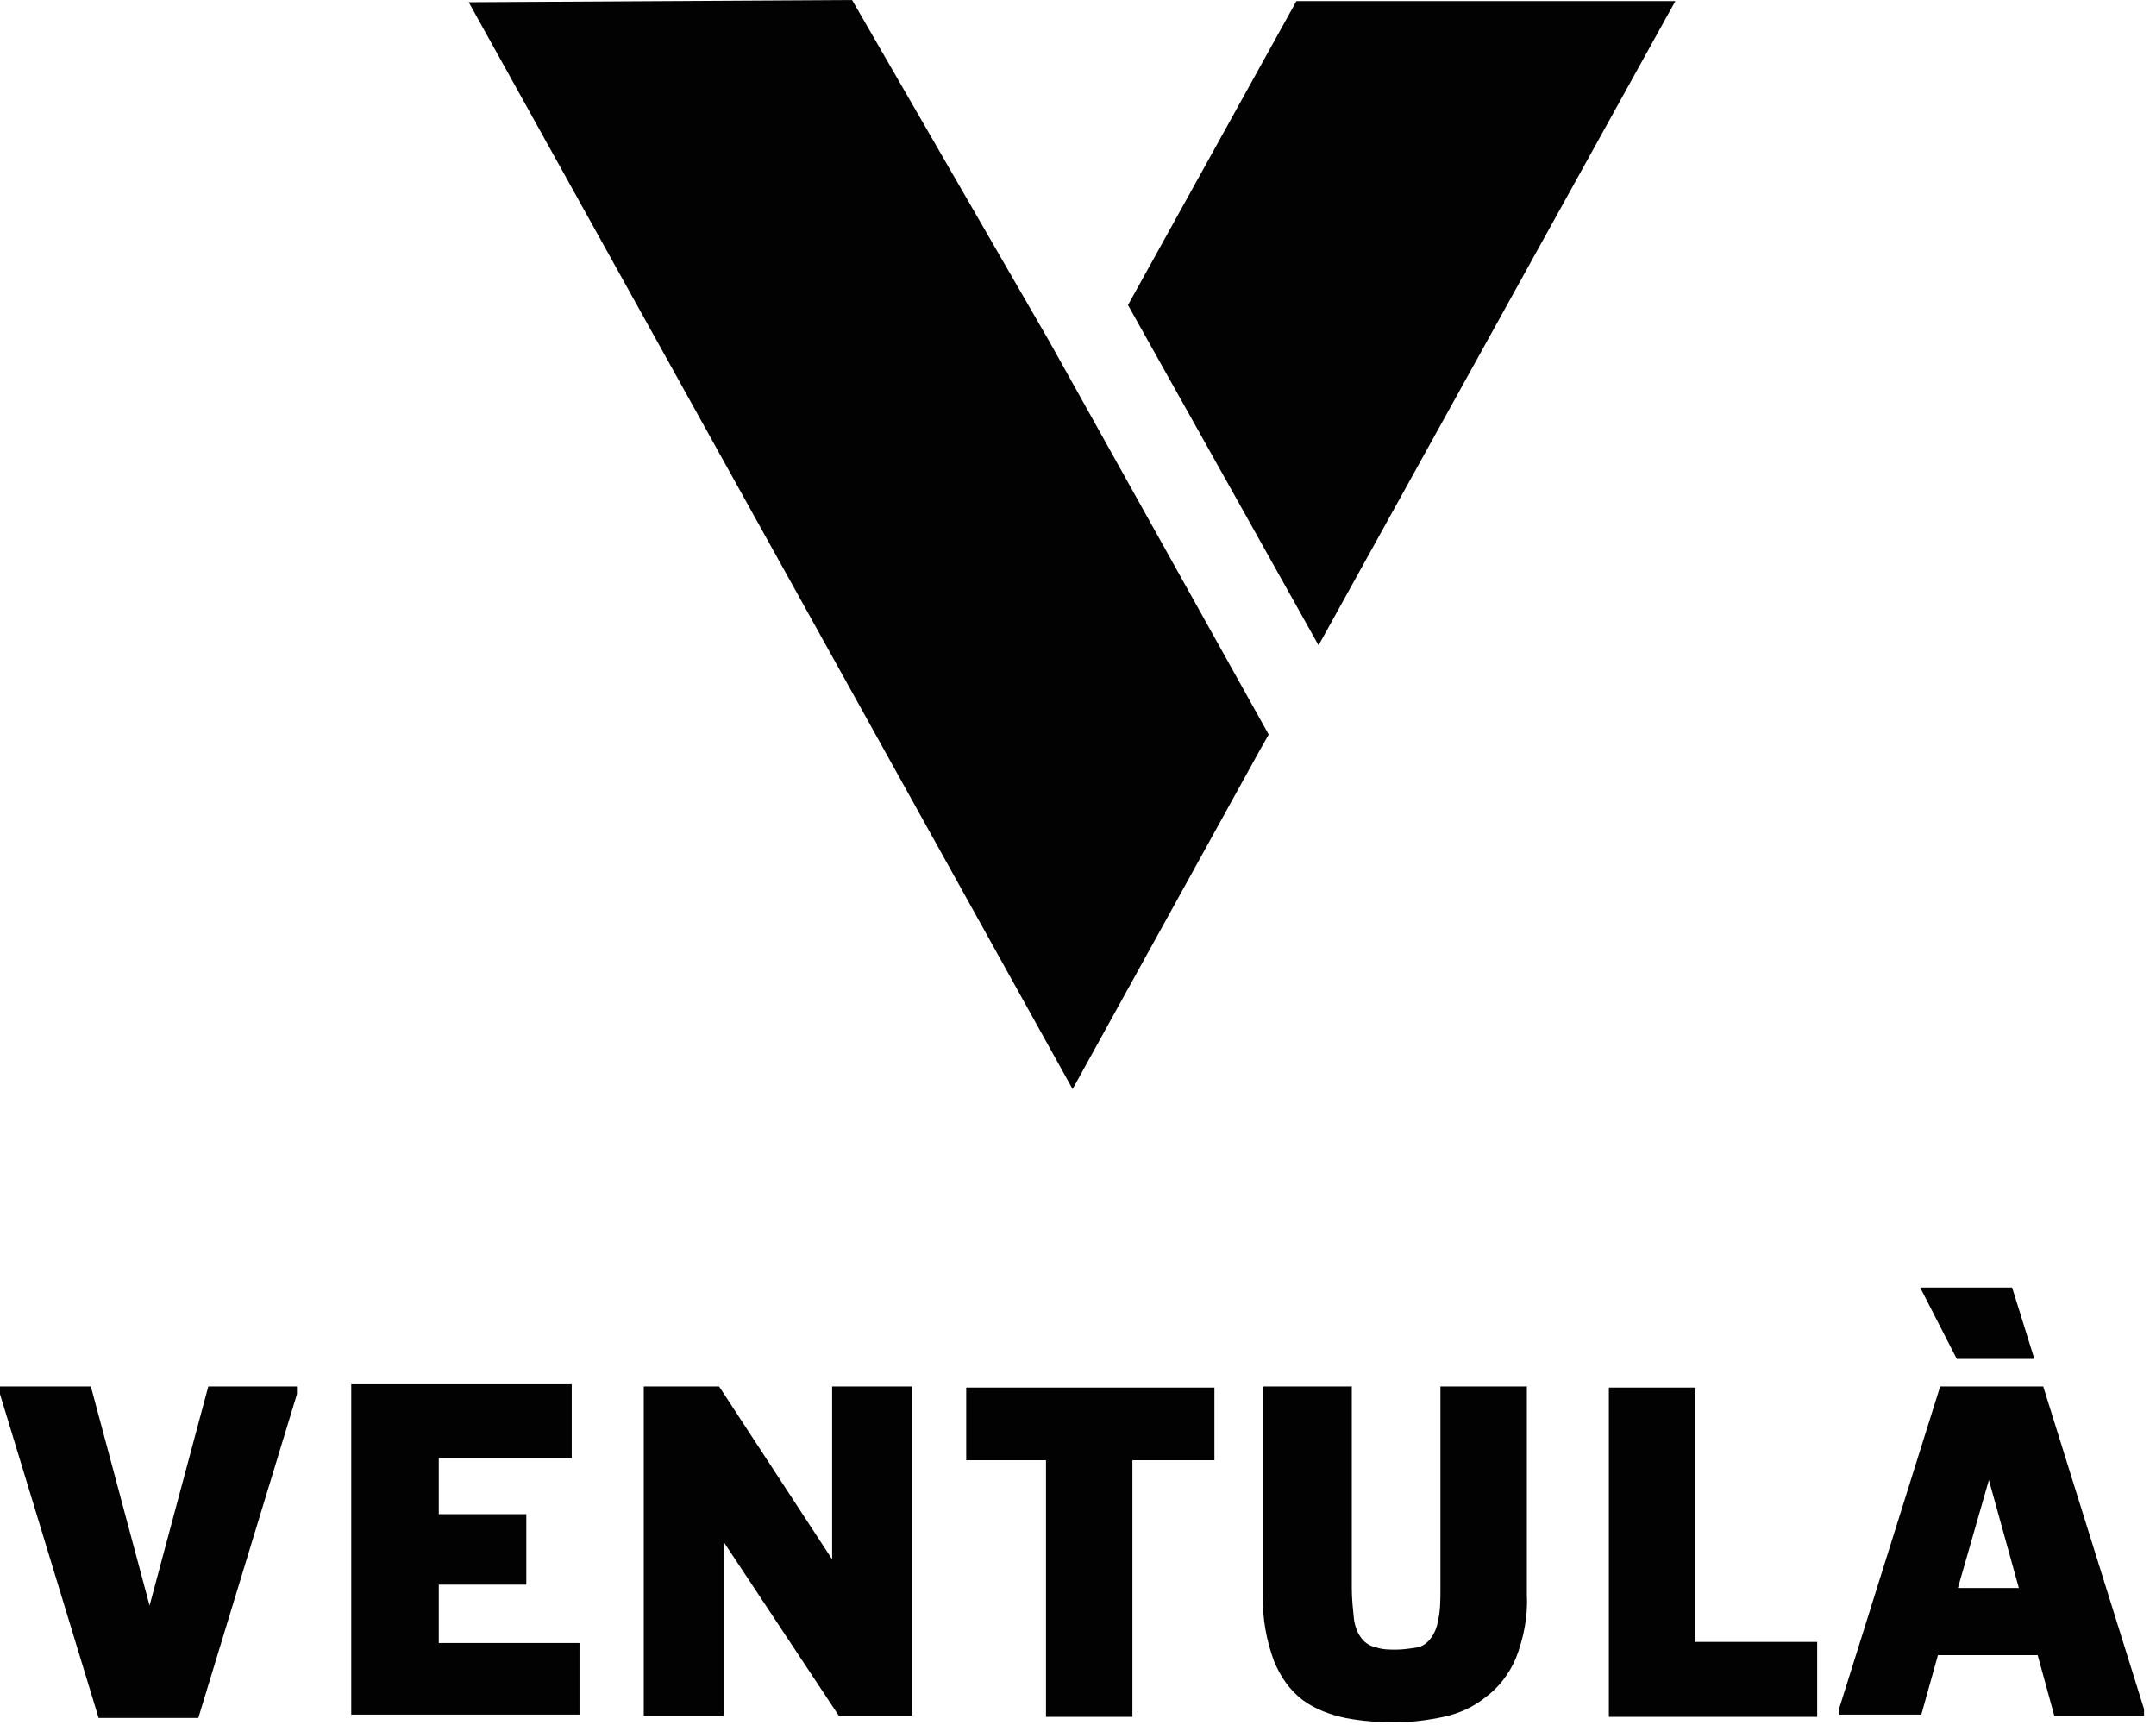 <svg xmlns="http://www.w3.org/2000/svg" width="130" height="104" viewBox="0 0 130 104" fill="none"><path d="M101.018 0.067H78.169L68.014 18.391L79.505 38.906L101.018 0.067Z" fill="#020202"></path><path d="M51.378 0L28.262 0.133L64.674 65.662L75.898 45.346L76.499 44.284L63.27 20.582L51.378 0Z" fill="#020202"></path><path d="M0 83.588H5.479L9.019 96.8L12.56 83.588H17.905V84.053L11.959 103.572H5.946L0 84.053V83.588ZM34.474 83.588V87.903H26.457V91.289H31.735V95.538H26.457V99.057H34.942V103.373H21.179V83.455H34.474V83.588ZM43.36 83.588L50.175 94.011V83.588H54.985V103.439H50.576L43.627 92.949V103.439H38.817V83.588H43.36ZM58.259 88.036V83.654H73.225V88.036H68.281V103.506H63.069V88.036H58.259ZM81.509 83.588V95.738C81.509 96.402 81.576 96.999 81.643 97.663C81.71 98.061 81.843 98.46 82.111 98.792C82.311 99.058 82.645 99.257 82.979 99.323C83.38 99.456 83.781 99.456 84.182 99.456C84.583 99.456 85.05 99.389 85.451 99.323C85.785 99.257 86.052 99.058 86.253 98.792C86.52 98.46 86.653 98.061 86.72 97.663C86.854 97.066 86.854 96.402 86.854 95.738V83.588H92.065V96.203C92.132 97.464 91.865 98.792 91.397 99.987C90.996 100.916 90.395 101.713 89.593 102.31C88.858 102.908 87.99 103.306 87.055 103.506C86.119 103.705 85.117 103.838 84.182 103.838C83.179 103.838 82.111 103.771 81.108 103.572C80.173 103.373 79.305 103.041 78.57 102.51C77.768 101.912 77.233 101.116 76.832 100.186C76.365 98.925 76.097 97.53 76.164 96.203V83.588H81.509ZM102.221 83.588V98.991H109.57V103.506H97.009V83.654H102.221V83.588ZM116.986 83.588H123.199L129.279 103.041V103.439H123.867L122.865 99.787H116.852L115.85 103.373H110.906V102.975L116.986 83.588ZM119.925 89.231L118.055 95.738H121.73L119.925 89.231Z" fill="#020202"></path><path d="M122.665 81.928L121.325 77.624H115.779L117.988 81.928H122.665Z" fill="#020202"></path></svg>